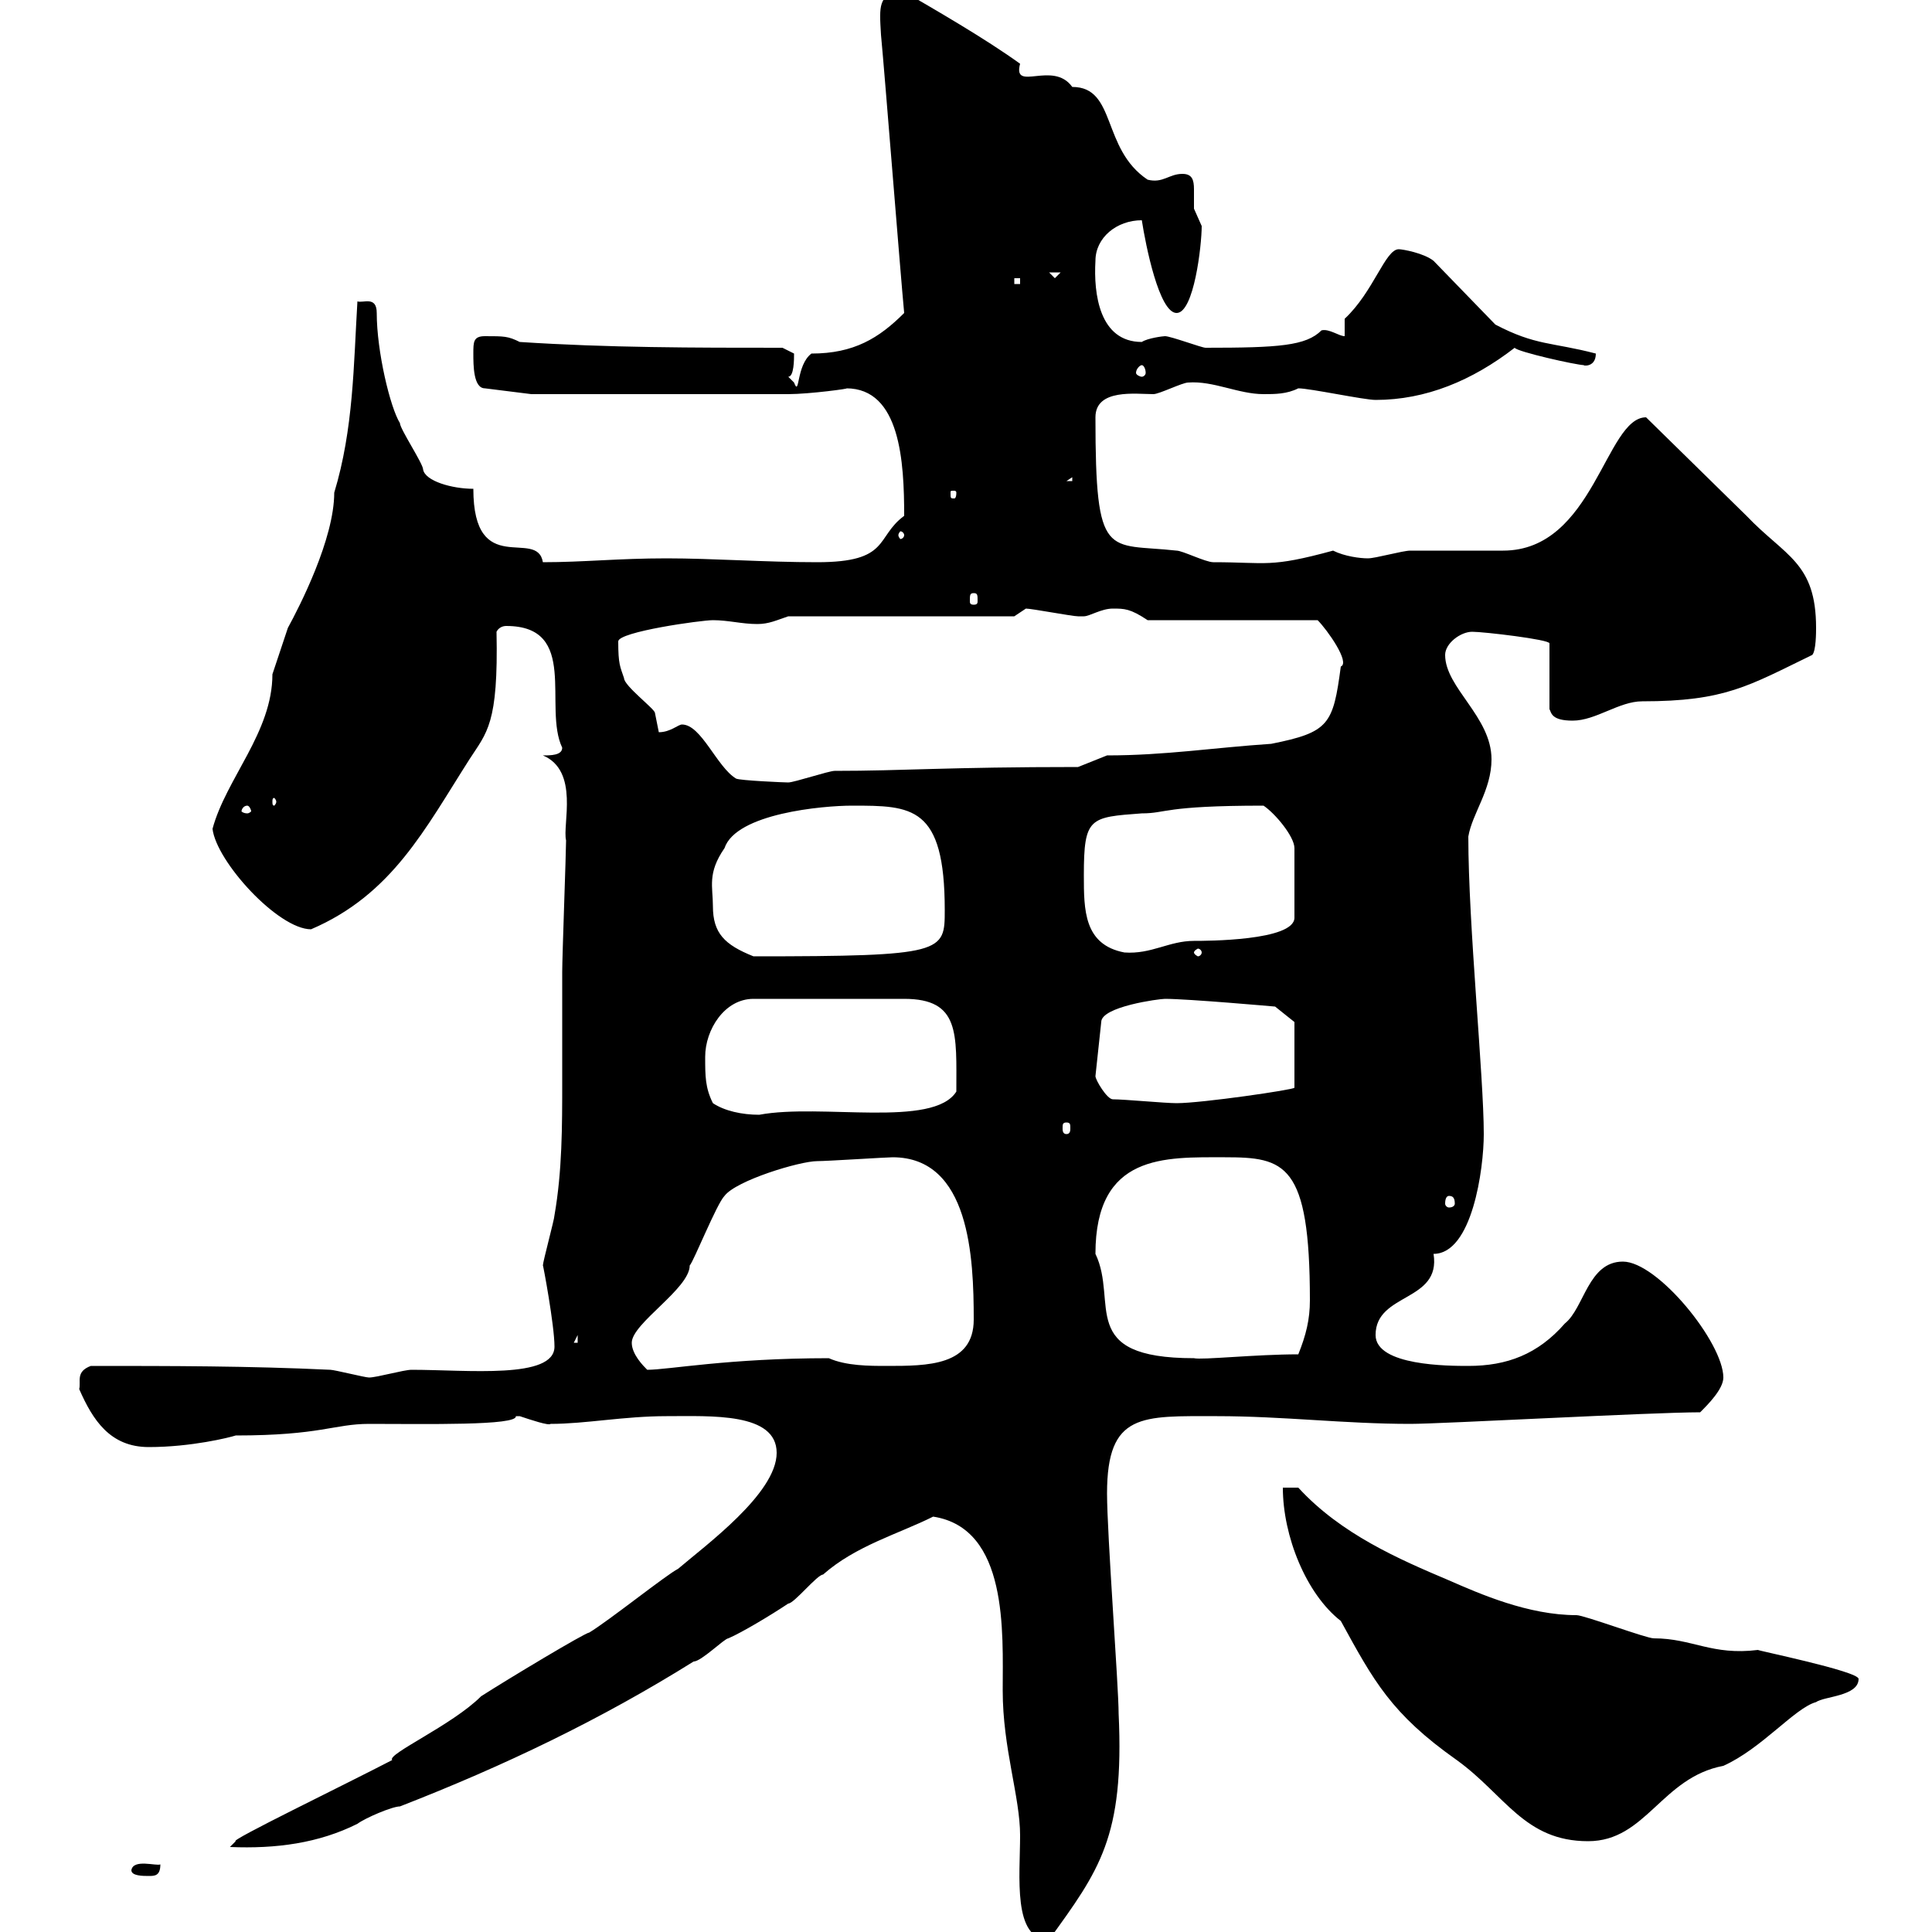 <svg xmlns="http://www.w3.org/2000/svg" xmlns:xlink="http://www.w3.org/1999/xlink" width="300" height="300"><path d="M144.90 235.50C156.60 237.30 155.70 253.50 155.70 262.50C155.70 271.50 158.40 279 158.40 285C158.40 291.30 157.20 301.20 162.90 301.20C170.70 290.40 174.60 285.30 173.70 266.10C173.70 261.90 171.90 238.20 171.90 231.90C171.90 219.30 177.30 219.90 189 219.90C199.20 219.90 208.80 221.10 219 221.10C223.80 221.10 256.50 219.30 264 219.30C265.20 218.10 267.60 215.70 267.60 213.90C267.60 208.50 257.40 195.90 252 195.90C246.60 195.90 246 203.10 243 205.50C238.80 210.30 234 212.10 228 212.10C225 212.10 213.60 212.10 213.60 207.30C213.60 200.70 223.80 202.20 222.60 194.70C228.60 194.70 230.40 181.50 230.40 176.10C230.40 167.10 228 143.70 228 129.90C228.60 126.30 231.60 122.70 231.60 117.90C231.60 111.30 224.40 106.80 224.40 101.70C224.40 99.90 226.80 98.10 228.60 98.10C230.40 98.10 240.60 99.30 240.60 99.90L240.60 110.10C240.90 110.70 240.90 111.90 244.20 111.90C247.80 111.90 251.40 108.90 255 108.90C267.90 108.90 271.50 106.50 281.40 101.70C282 101.10 282 98.10 282 97.50C282 87.30 277.20 86.40 271.20 80.10L255.60 64.80C249.30 64.80 247.50 85.50 233.40 85.50C231.60 85.50 220.80 85.50 219 85.50C217.80 85.50 213.60 86.70 212.40 86.70C211.20 86.70 208.80 86.40 207 85.50C197.10 88.20 196.80 87.30 188.40 87.30C187.20 87.30 183.60 85.50 182.70 85.50C171.90 84.30 170.10 87.30 170.10 64.80C170.10 60.30 176.40 61.20 179.10 61.20C180 61.20 183.60 59.40 184.50 59.40C188.40 59.10 192.30 61.20 196.20 61.20C198 61.20 199.80 61.20 201.60 60.30C203.40 60.30 211.80 62.10 213.60 62.10C221.40 62.10 228.60 59.10 235.20 54C235.50 54.60 244.80 56.70 246 56.70C245.40 56.70 247.80 57.30 247.80 54.90C240.90 53.10 238.50 53.70 232.20 50.40L222.60 40.50C221.10 39.30 217.80 38.70 217.20 38.70C215.10 38.70 213.30 45.30 208.80 49.50L208.80 52.20C207.90 52.20 206.40 51 205.20 51.30C202.80 53.70 198.60 54 187.20 54C186.60 54 181.80 52.20 180.90 52.20C180.60 52.20 178.20 52.50 177.30 53.10C170.70 53.10 169.80 45.60 170.10 40.50C170.10 36.90 173.40 34.20 177.30 34.20C177.90 38.10 180 48.60 182.70 48.60C185.40 48.60 186.60 38.10 186.60 35.10C186.60 35.10 185.40 32.40 185.40 32.40C185.40 31.50 185.40 30.60 185.40 29.40C185.40 27.90 185.10 27 183.60 27C181.50 27 180.60 28.50 178.20 27.90C171 23.10 173.40 13.50 166.50 13.50C163.50 9.30 157.20 14.40 158.40 9.90C153 6 145.20 1.50 139.50-1.80C136.50-0.30 136.50 0.60 136.80 5.40C137.40 11.70 139.80 42.30 140.40 48.60C136.50 52.50 132.60 54.90 126 54.90C123.60 56.70 124.20 61.80 123.30 59.40C123.30 59.40 122.40 58.50 122.40 58.50C123.30 58.50 123.30 55.80 123.30 54.90C123.30 54.90 121.50 54 121.50 54C107.70 54 94.50 54 80.70 53.10C78.90 52.20 78.30 52.20 75.30 52.20C73.50 52.20 73.50 53.10 73.50 54.90C73.50 56.70 73.50 60.30 75.30 60.30L82.50 61.20L122.40 61.20C125.70 61.20 132.30 60.30 131.40 60.30C139.80 60.30 140.40 71.70 140.40 80.10C135.90 83.40 138.30 87.30 126.90 87.30C118.80 87.30 110.70 86.70 103.50 86.70C96 86.70 90.60 87.30 84.30 87.30C83.40 81.90 73.50 90 73.50 75.90C70.20 75.90 66 74.70 65.70 72.90C65.70 72 62.10 66.60 62.10 65.70C60.60 63.30 58.50 54.60 58.50 48.60C58.50 45.90 56.40 47.10 55.50 46.80C54.90 56.70 54.90 66.60 51.90 76.50C51.90 83.70 46.50 94.20 44.70 97.50C44.10 99.30 42.90 102.90 42.30 104.70C42.30 113.70 35.10 120.90 33 128.70C33.60 133.80 43.20 144.30 48.30 144.30C60.90 138.90 66 128.70 72.90 117.90C75.60 113.70 77.40 112.50 77.10 98.10C77.40 97.50 78 97.20 78.60 97.20C90 97.20 84.30 109.80 87.30 116.10C87.30 117.30 85.50 117.30 84.30 117.30C90 119.70 87.30 128.10 87.90 130.50C87.90 132.30 87.30 148.50 87.30 150.90C87.30 156.90 87.30 162.30 87.30 168C87.30 174.90 87.30 181.80 86.10 188.70C86.10 189.30 84.30 195.90 84.30 196.50C84.30 196.20 86.10 205.80 86.10 209.10C86.10 214.20 72.60 212.70 63.90 212.70C62.70 212.70 58.50 213.90 57.30 213.90C56.70 213.90 51.90 212.70 51.30 212.70C38.70 212.10 26.40 212.10 14.10 212.10C11.70 213 12.60 214.50 12.30 215.70C14.40 220.50 17.10 224.70 23.10 224.70C29.70 224.70 35.70 223.20 36.60 222.90C49.80 222.90 51.90 221.10 57.30 221.10C66 221.10 80.40 221.40 80.10 219.90C80.10 219.90 80.10 219.90 80.70 219.90C82.50 220.50 85.20 221.40 85.50 221.10C90.90 221.10 96.90 219.90 103.50 219.90C110.40 219.90 120.60 219.30 120.60 225.60C120.60 231.90 109.50 240 105.30 243.60C103.50 244.50 94.50 251.70 91.50 253.50C90.90 253.50 78.90 260.70 74.70 263.40C70.20 267.90 60 272.40 60.90 273.30C53.40 277.20 35.40 285.90 36.60 285.90C36.60 285.90 35.70 286.80 35.70 286.80C42.90 287.10 49.50 286.20 55.50 283.20C56.70 282.30 60.90 280.50 62.10 280.50C78.30 274.20 93.30 267 107.70 258C108.90 258 112.50 254.40 113.10 254.40C115.20 253.50 119.70 250.80 122.40 249C123.30 249 126.90 244.50 127.80 244.50C132.90 240 139.50 238.20 144.90 235.50ZM20.40 290.40C20.40 291.30 22.20 291.30 23.10 291.30C24 291.30 24.90 291.30 24.90 289.50C24.30 289.80 20.70 288.60 20.40 290.40ZM199.20 231C199.20 238.50 202.80 247.50 208.20 251.70C213.30 261 216 266.10 226.20 273.30C233.70 278.70 236.70 285.90 246.60 285.90C255.60 285.90 258 276 267.60 274.20C273.60 271.50 278.70 265.20 282 264.30C283.20 263.40 288.60 263.40 288.60 260.70C288.60 259.50 272.40 256.20 273 256.20C265.80 257.10 262.80 254.40 256.80 254.40C255.60 254.40 246 250.80 244.80 250.80C237.30 250.80 229.80 247.50 225 245.40C217.20 242.10 208.20 238.20 201.60 231ZM98.10 208.50C98.10 205.50 107.10 200.10 107.10 196.50C107.70 195.90 111.30 186.90 112.50 185.70C114.30 183.30 124.20 180.30 126.90 180.30C128.40 180.30 137.70 179.70 138.60 179.70C150.60 179.70 151.20 195.30 151.20 204.90C151.20 212.10 144 212.10 137.70 212.10C135 212.10 131.40 212.10 128.70 210.90C113.10 210.90 103.80 212.70 100.50 212.70C99.90 212.10 98.10 210.30 98.10 208.50ZM170.10 194.70C170.10 179.10 180.90 179.70 190.20 179.70C199.50 179.70 203.40 180.60 203.40 201.90C203.40 204.90 202.80 207.30 201.60 210.30C195 210.30 186.60 211.20 185.40 210.90C167.10 210.90 173.70 202.20 170.10 194.70ZM89.70 207.30L89.70 208.50L89.10 208.50ZM225 185.70C225.60 185.70 225.90 186 225.90 186.90C225.90 187.20 225.60 187.50 225 187.50C224.70 187.50 224.40 187.20 224.40 186.90C224.40 186 224.70 185.70 225 185.70ZM165.60 174.30C166.20 174.30 166.20 174.60 166.20 175.20C166.20 175.50 166.20 176.10 165.60 176.10C165 176.10 165 175.50 165 175.20C165 174.60 165 174.30 165.60 174.30ZM110.70 171.30C109.50 168.90 109.50 167.10 109.50 164.10C109.50 159.90 112.50 155.10 117 155.10L140.40 155.10C149.10 155.10 148.50 160.50 148.50 169.50C144.90 175.20 127.50 171.30 117.90 173.10C115.20 173.10 112.50 172.50 110.70 171.30ZM172.80 170.70C171.90 170.70 170.10 167.70 170.10 167.10L171 158.70C171 156.30 180 155.10 180.90 155.10C184.50 155.10 198 156.30 198 156.30L201 158.70L201 168.90C201 169.20 186.60 171.30 182.70 171.30C180.90 171.30 174.60 170.70 172.80 170.70ZM110.70 140.70C110.70 137.70 109.80 135.60 112.50 131.70C114.30 126.30 127.80 125.10 132.30 125.10C141.60 125.10 146.70 125.10 146.70 141.30C146.70 147.90 146.70 148.50 117 148.50C112.50 146.70 110.70 144.90 110.70 140.70ZM168.30 135.90C168.30 126.90 169.20 126.90 177.30 126.30C181.20 126.30 180.60 125.10 196.20 125.10C198 126.30 201 129.90 201 131.70L201 142.50C201 146.10 187.20 146.10 185.40 146.10C181.50 146.10 178.80 148.20 174.60 147.90C168.30 146.70 168.30 141.30 168.30 135.90ZM186.60 147.90C186.60 148.20 186.30 148.50 186 148.50C186 148.50 185.40 148.20 185.40 147.90C185.40 147.60 186 147.30 186 147.30C186.30 147.30 186.60 147.60 186.60 147.90ZM38.40 125.10C38.70 125.10 39 125.70 39 126C39 126 38.70 126.30 38.40 126.30C37.80 126.30 37.50 126 37.50 126C37.50 125.70 37.80 125.10 38.40 125.10ZM42.90 124.50C42.90 124.80 42.60 125.10 42.60 125.10C42.30 125.10 42.30 124.80 42.30 124.50C42.30 124.20 42.30 123.90 42.60 123.90C42.60 123.90 42.90 124.20 42.90 124.50ZM105.90 112.50C105.30 112.50 104.10 113.70 102.30 113.70C102.30 113.70 101.70 110.70 101.70 110.70C101.70 110.10 96.90 106.50 96.90 105.30C96.30 103.50 96 103.20 96 99.60C96 98.10 108.90 96.30 110.70 96.30C113.10 96.30 115.20 96.90 117.60 96.90C119.40 96.90 120.60 96.30 122.40 95.70L157.50 95.70L159.30 94.50C160.20 94.50 166.50 95.70 167.40 95.70C167.40 95.70 167.40 95.70 168.30 95.70C169.20 95.70 171 94.50 172.80 94.50C174.60 94.50 175.50 94.50 178.20 96.30L204.60 96.30C206.10 97.80 209.70 102.90 208.20 103.50C207 112.50 206.40 113.70 197.40 115.50C188.40 116.10 180.90 117.30 171.90 117.30L167.40 119.10C147 119.10 140.40 119.70 129.60 119.70C128.70 119.70 123.30 121.50 122.40 121.50C121.80 121.50 114.90 121.20 114.30 120.90C111.30 119.10 108.90 112.50 105.90 112.50ZM151.20 92.10C151.80 92.10 151.80 92.40 151.80 93.30C151.80 93.60 151.80 93.90 151.20 93.90C150.60 93.90 150.60 93.60 150.60 93.30C150.60 92.40 150.60 92.10 151.20 92.10ZM140.40 83.10C140.40 83.40 140.10 83.70 139.80 83.70C139.80 83.70 139.50 83.40 139.50 83.10C139.50 82.80 139.80 82.50 139.80 82.50C140.10 82.50 140.40 82.80 140.40 83.10ZM148.50 76.50C148.50 77.40 148.20 77.40 148.20 77.40C147.60 77.40 147.60 77.40 147.60 76.50C147.60 76.20 147.60 76.20 148.20 76.20C148.20 76.20 148.50 76.20 148.50 76.50ZM166.50 74.10L166.50 74.70L165.60 74.70ZM177.30 56.70C177.60 56.70 177.90 57.30 177.90 57.90C177.90 58.20 177.60 58.50 177.30 58.50C177 58.50 176.40 58.20 176.40 57.90C176.40 57.30 177 56.70 177.30 56.70ZM157.50 43.20L158.40 43.20L158.40 44.10L157.50 44.10ZM162.90 42.30L164.70 42.30L163.80 43.20Z"/></svg>